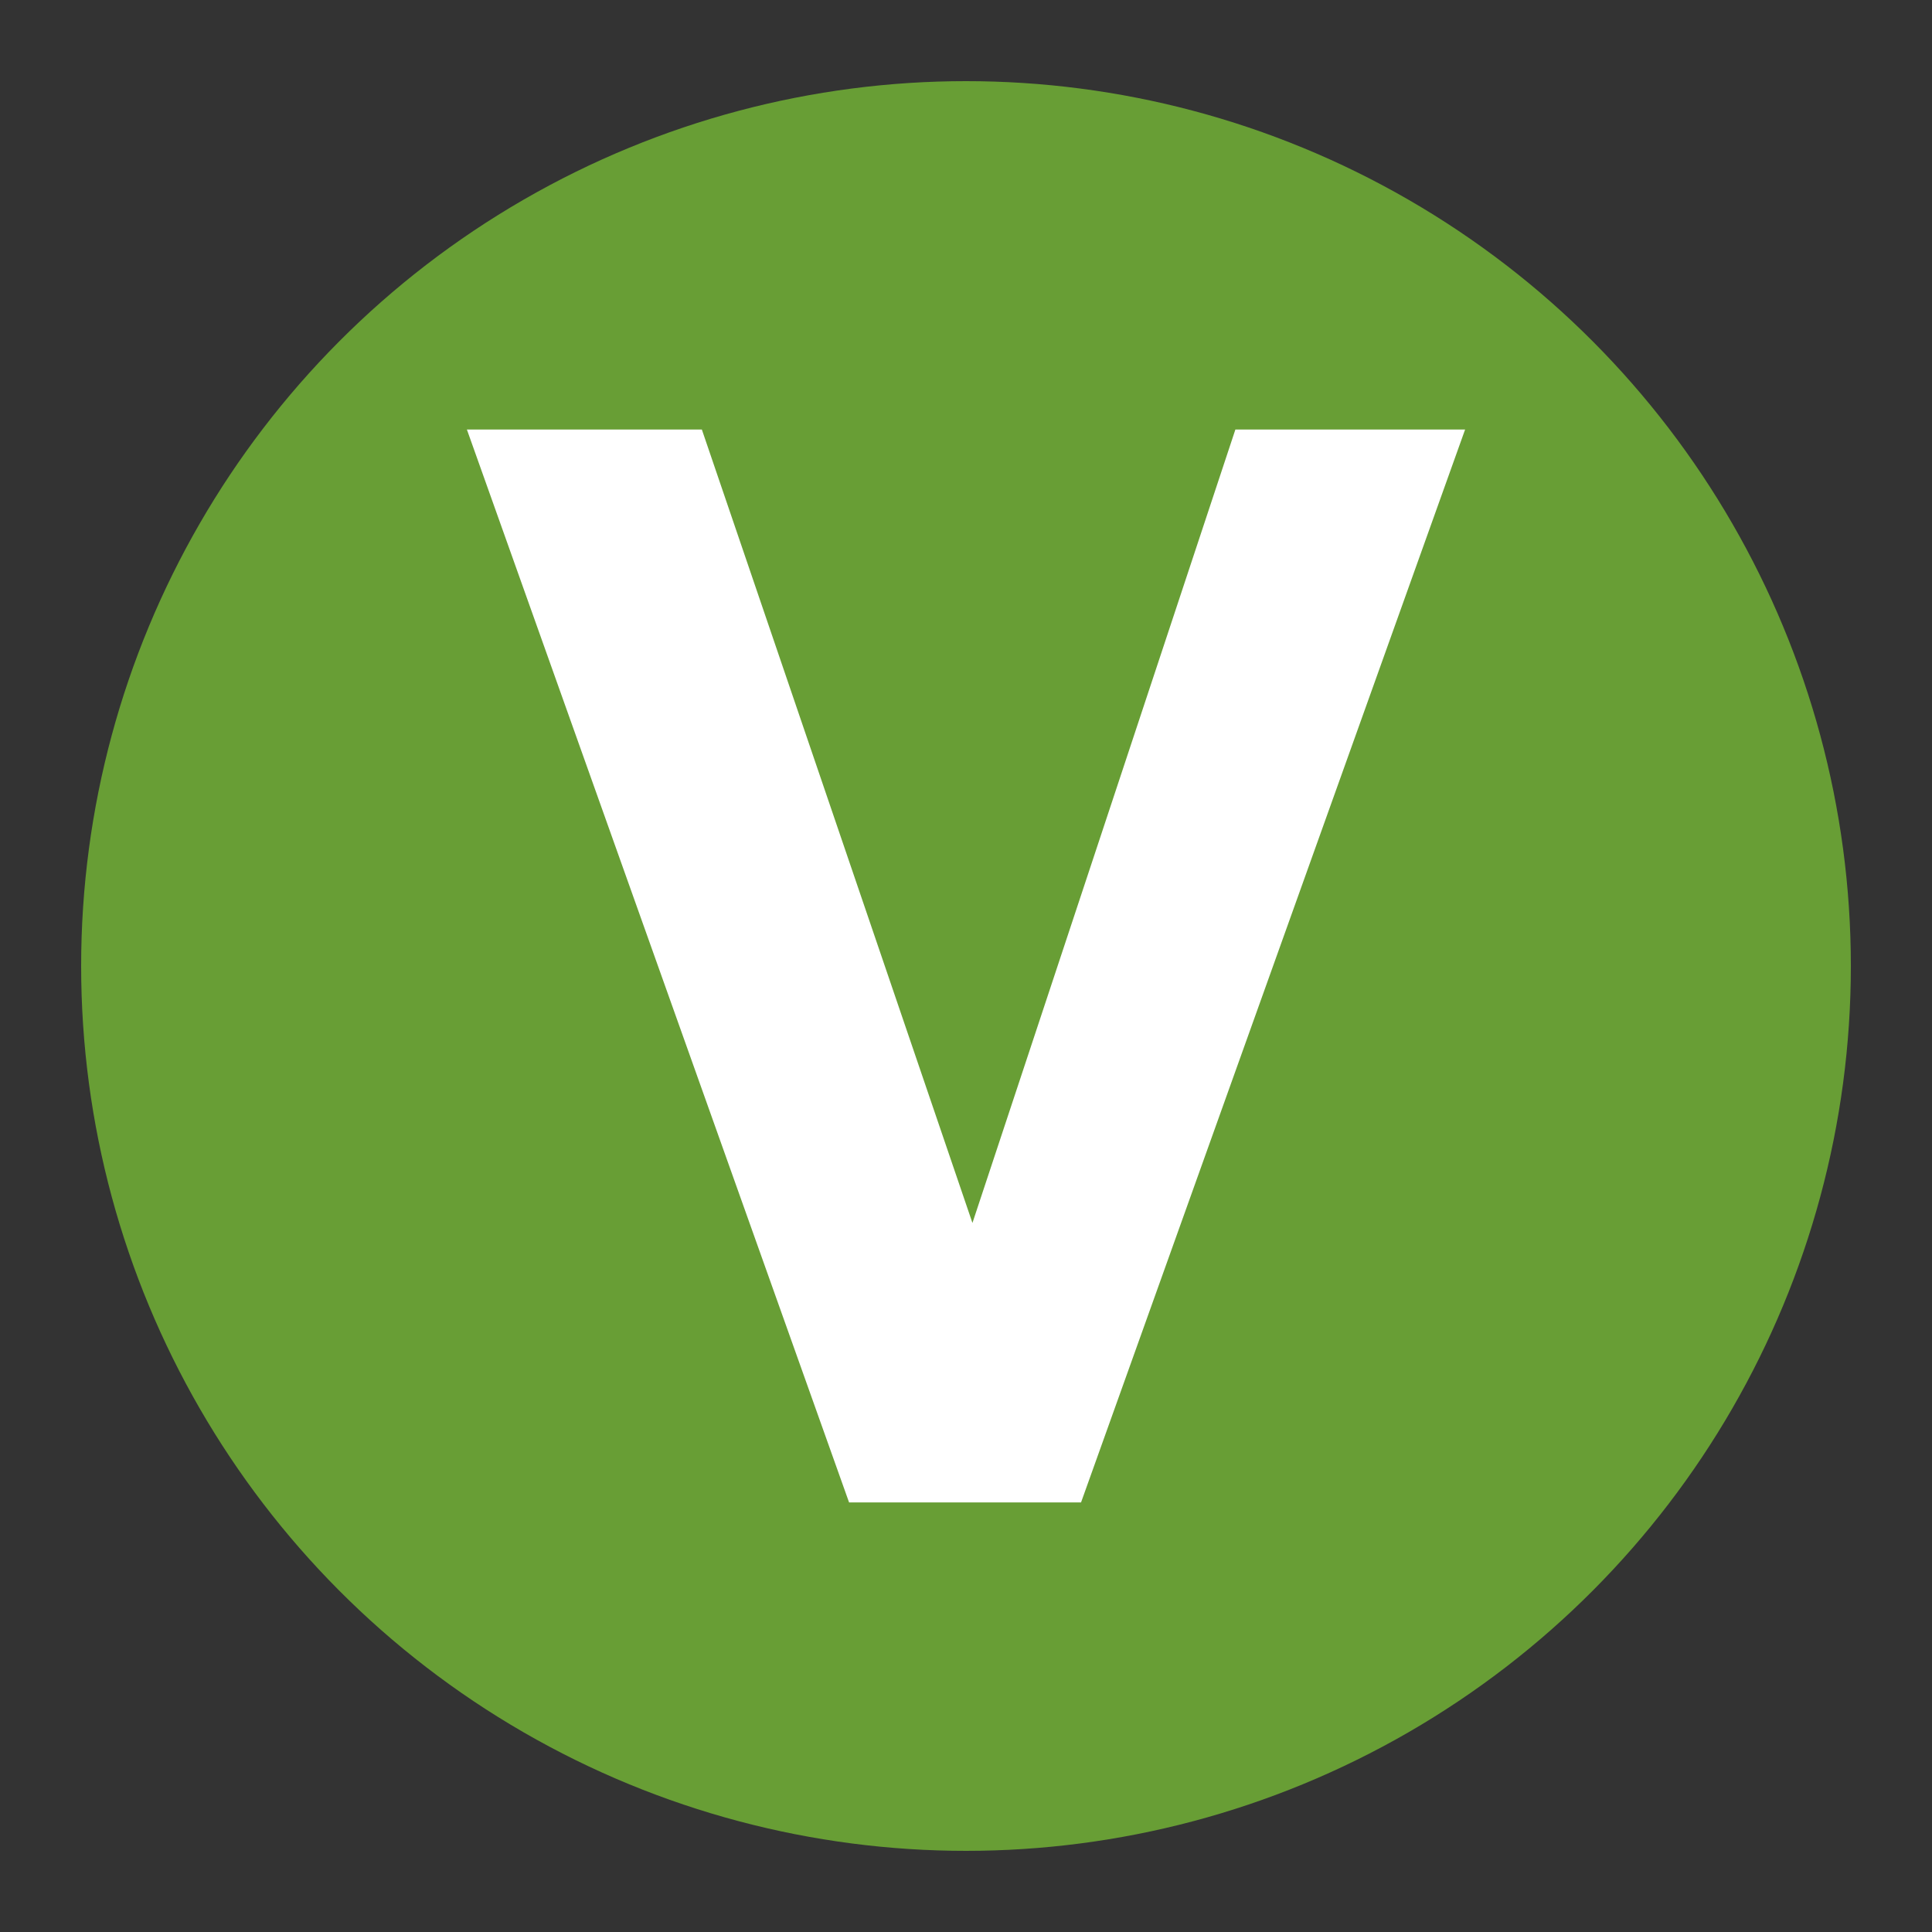 <?xml version="1.0" encoding="UTF-8"?>
<svg id="icon-vegetarian" xmlns="http://www.w3.org/2000/svg" viewBox="0 0 1500 1500">
  <rect x="0" y="0" width="1500" height="1500" fill="#333333" stroke="none"/>
  <defs>
    <style>
      .cls-1 {
        fill: #689e35;
      }

      .cls-2 {
        fill: #fff;
      }
    </style>
  </defs>
  <g id="graphic-19" data-name="graphic">
    <circle id="circle-vegetarian" class="cls-1" cx="750" cy="750" r="687"/>
    <path class="cls-2" d="m659.23,1166.5L362.5,333.5h182.42l210.08,616,204.14-616h178.36l-298.19,833h-180.08Z"/>
  </g>
</svg>